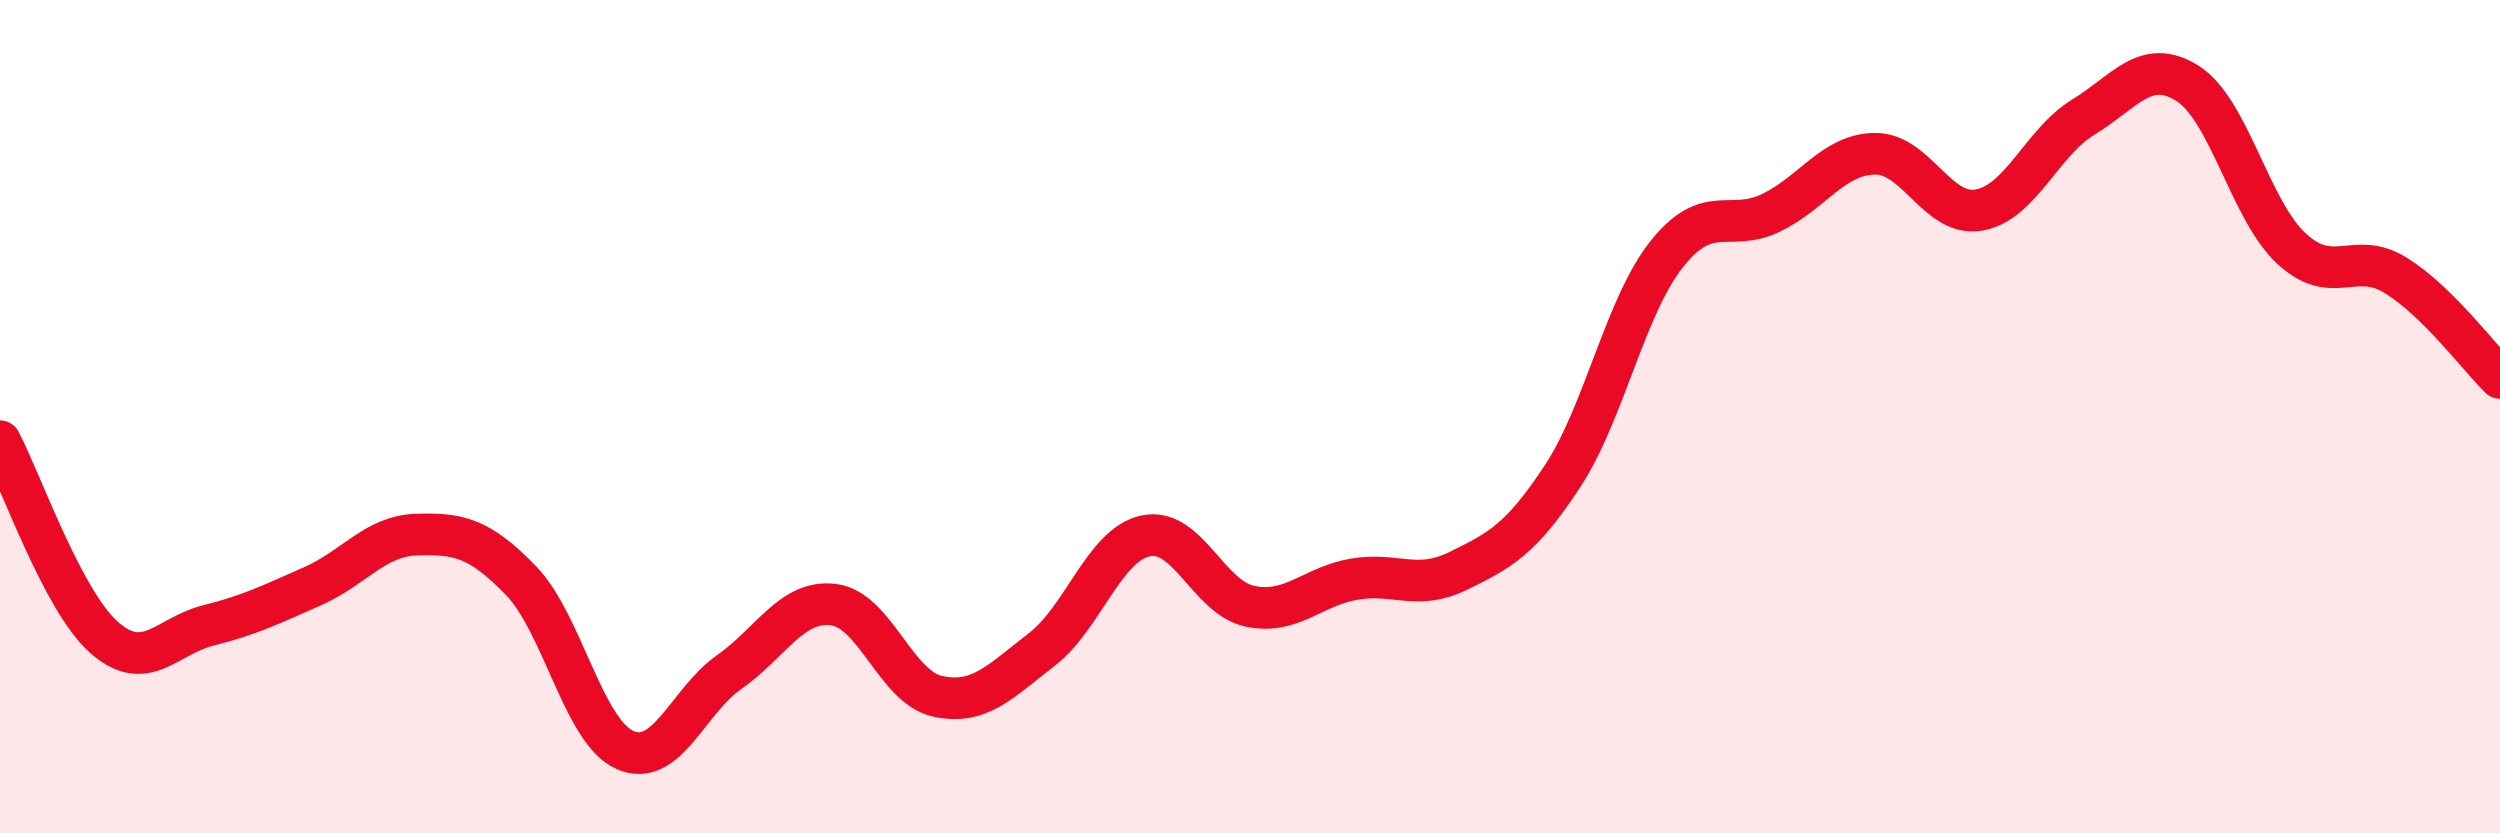 
    <svg width="60" height="20" viewBox="0 0 60 20" xmlns="http://www.w3.org/2000/svg">
      <path
        d="M 0,10.59 C 0.5,11.53 1.5,14.42 2.5,15.3 C 3.5,16.18 4,15.26 5,15.01 C 6,14.76 6.5,14.51 7.5,14.07 C 8.5,13.63 9,12.86 10,12.83 C 11,12.8 11.5,12.9 12.5,13.93 C 13.5,14.96 14,17.56 15,18 C 16,18.44 16.5,16.83 17.5,16.13 C 18.5,15.43 19,14.39 20,14.51 C 21,14.63 21.5,16.49 22.5,16.71 C 23.5,16.93 24,16.36 25,15.59 C 26,14.82 26.5,13.07 27.5,12.86 C 28.5,12.65 29,14.34 30,14.55 C 31,14.76 31.5,14.07 32.5,13.9 C 33.5,13.73 34,14.19 35,13.7 C 36,13.21 36.5,12.95 37.5,11.43 C 38.5,9.91 39,7.36 40,6.1 C 41,4.84 41.5,5.59 42.5,5.11 C 43.5,4.63 44,3.7 45,3.69 C 46,3.68 46.5,5.22 47.5,5.04 C 48.5,4.86 49,3.42 50,2.81 C 51,2.2 51.5,1.37 52.5,2 C 53.5,2.63 54,5.05 55,5.97 C 56,6.89 56.5,5.99 57.5,6.61 C 58.5,7.23 59.5,8.58 60,9.07L60 20L0 20Z"
        fill="#EB0A25"
        opacity="0.1"
        stroke-linecap="round"
        stroke-linejoin="round"
      />
      <path
        d="M 0,10.59 C 0.5,11.53 1.5,14.42 2.5,15.3 C 3.5,16.18 4,15.26 5,15.01 C 6,14.76 6.5,14.51 7.5,14.07 C 8.5,13.63 9,12.86 10,12.83 C 11,12.8 11.5,12.9 12.5,13.93 C 13.5,14.96 14,17.56 15,18 C 16,18.44 16.5,16.83 17.5,16.13 C 18.5,15.43 19,14.39 20,14.51 C 21,14.63 21.5,16.49 22.5,16.71 C 23.5,16.93 24,16.36 25,15.59 C 26,14.82 26.5,13.07 27.5,12.86 C 28.5,12.65 29,14.34 30,14.55 C 31,14.76 31.5,14.07 32.5,13.9 C 33.5,13.73 34,14.19 35,13.7 C 36,13.21 36.5,12.95 37.5,11.43 C 38.5,9.91 39,7.36 40,6.1 C 41,4.84 41.5,5.59 42.5,5.11 C 43.5,4.63 44,3.7 45,3.69 C 46,3.68 46.5,5.22 47.5,5.04 C 48.5,4.86 49,3.42 50,2.81 C 51,2.2 51.5,1.37 52.5,2 C 53.5,2.63 54,5.05 55,5.97 C 56,6.89 56.5,5.99 57.5,6.61 C 58.5,7.23 59.5,8.58 60,9.07"
        stroke="#EB0A25"
        stroke-width="1"
        fill="none"
        stroke-linecap="round"
        stroke-linejoin="round"
      />
    </svg>
  